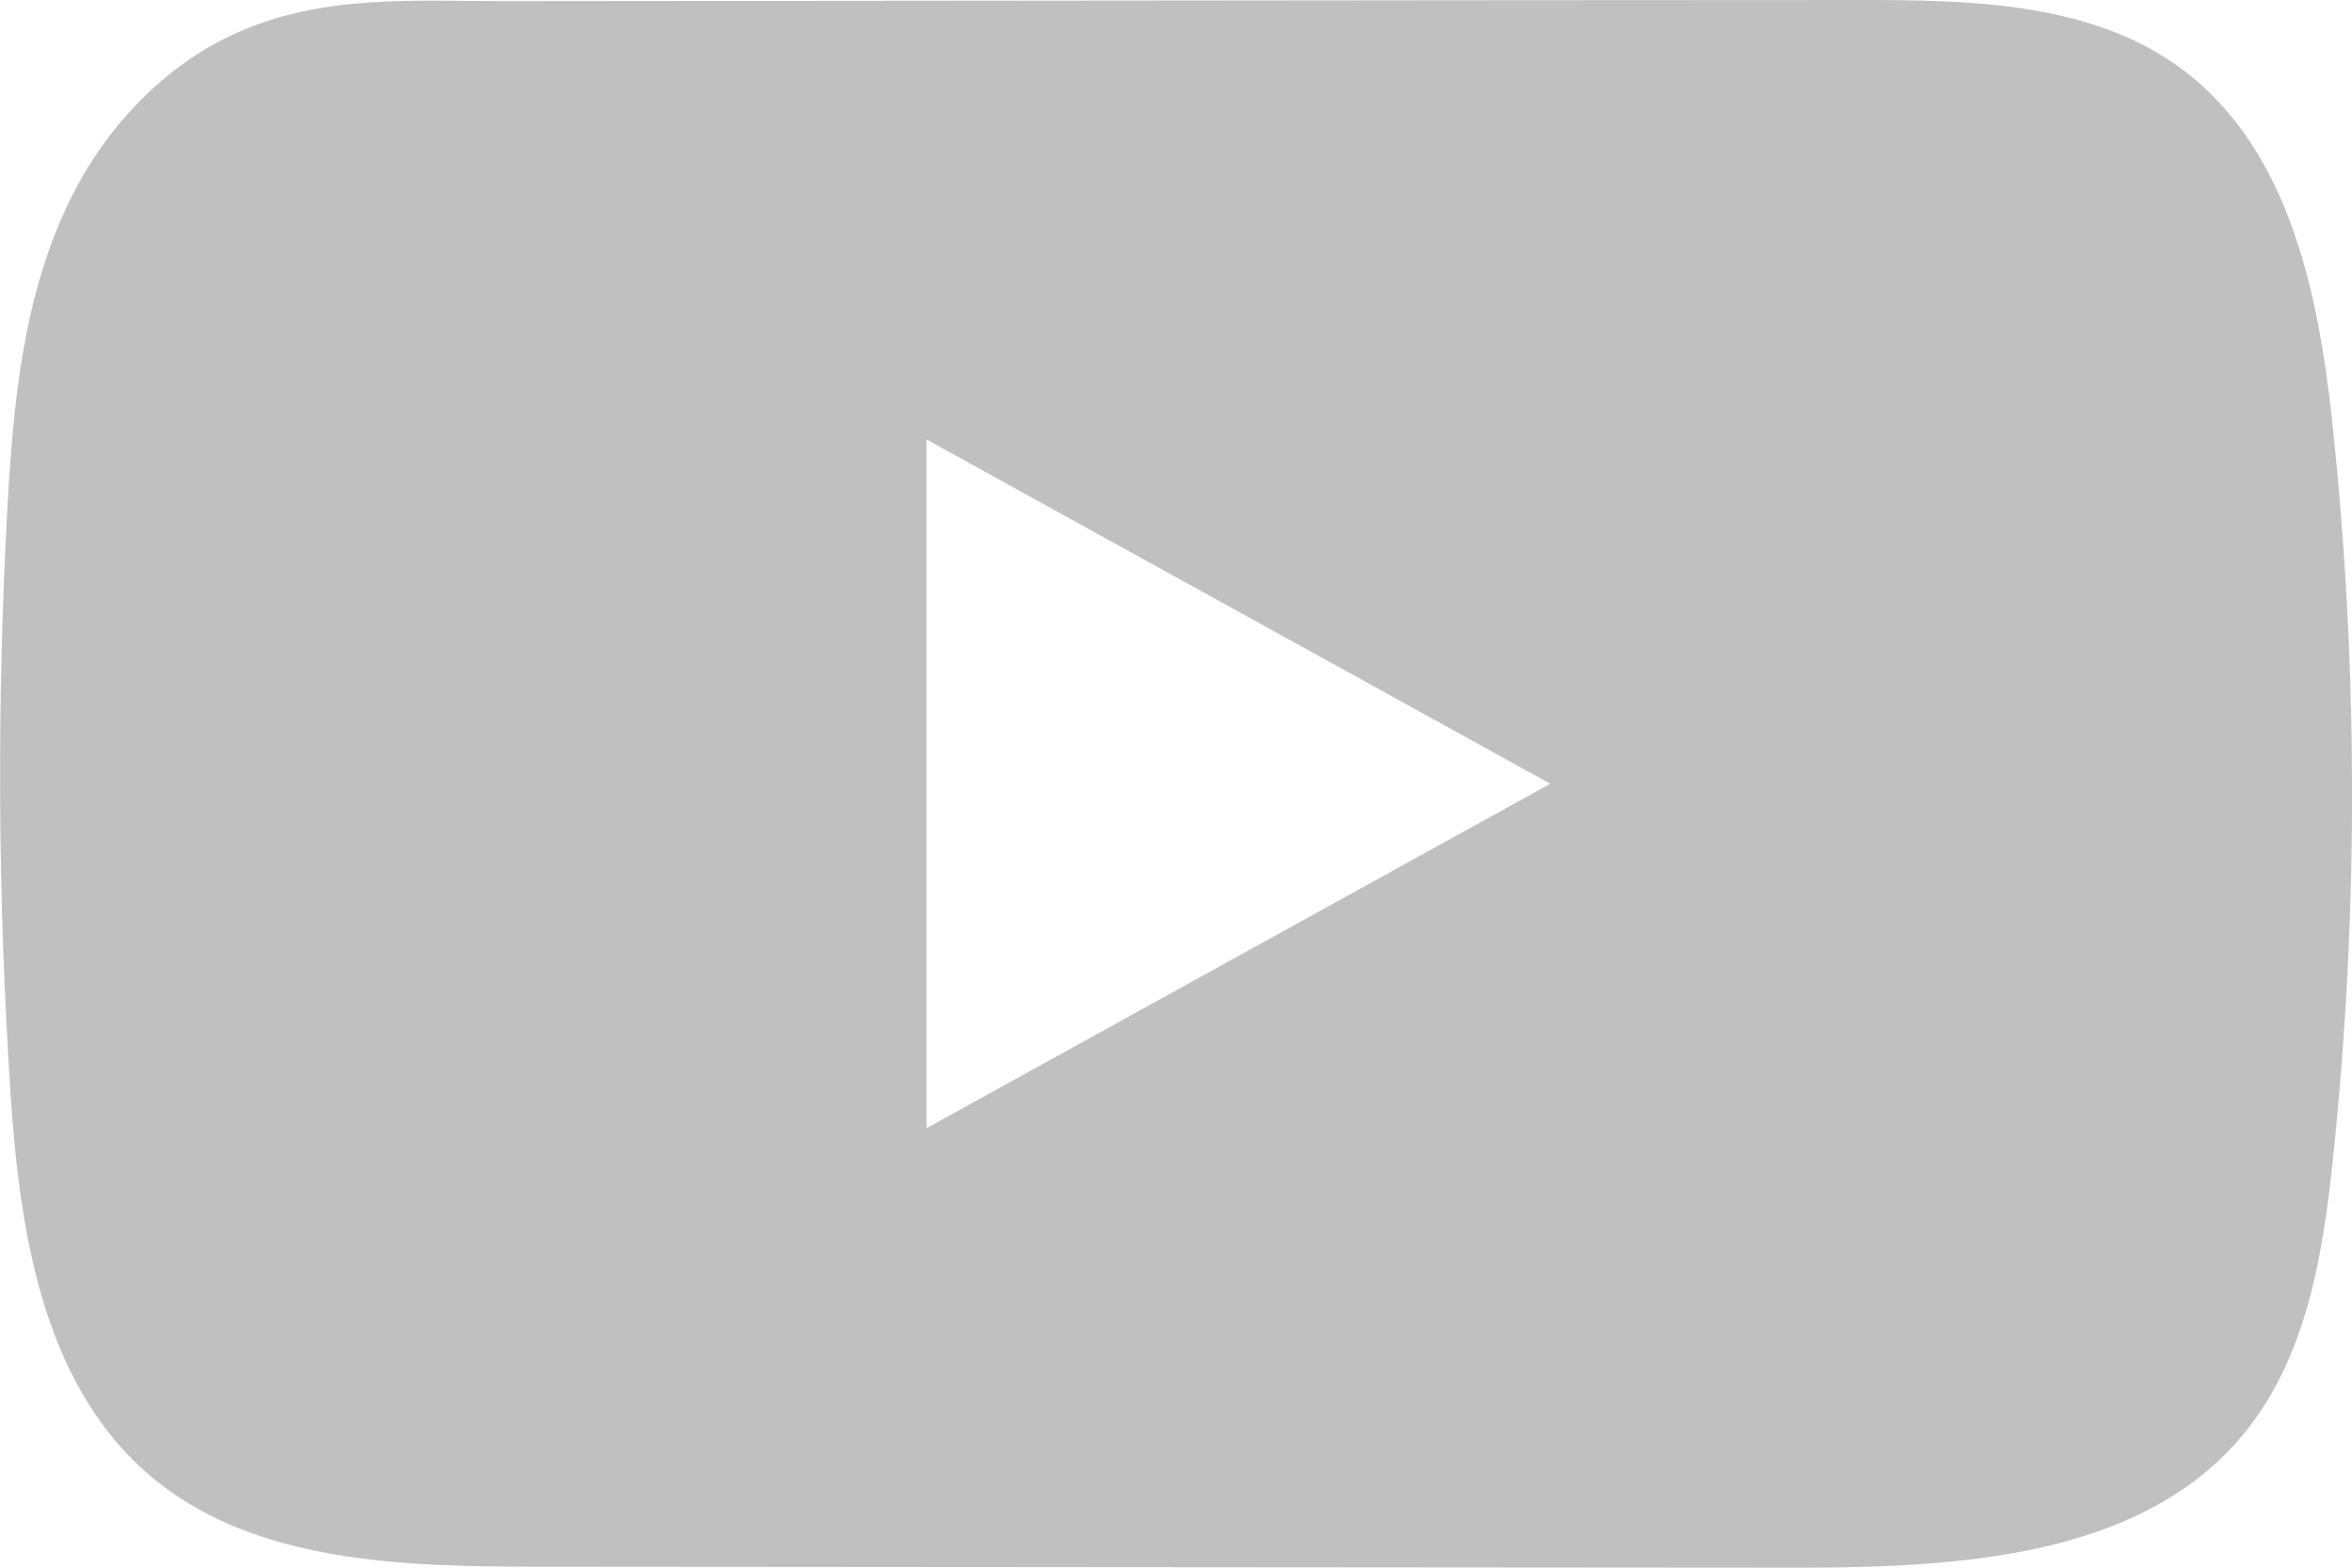 <svg width="27" height="18" viewBox="0 0 27 18" fill="none" xmlns="http://www.w3.org/2000/svg">
<path d="M26.771 4.825C26.605 3.295 26.248 1.603 24.935 0.714C23.917 0.024 22.58 -0.001 21.332 4.77014e-05C18.693 4.77014e-05 16.053 0.004 13.414 0.006C10.876 0.009 8.338 0.01 5.8 0.013C4.74 0.013 3.709 -0.065 2.725 0.374C1.879 0.75 1.217 1.467 0.819 2.264C0.267 3.373 0.151 4.628 0.084 5.855C-0.038 8.087 -0.025 10.326 0.121 12.557C0.23 14.186 0.503 15.985 1.82 17.023C2.987 17.942 4.633 17.987 6.147 17.989C10.95 17.993 15.755 17.997 20.561 18C21.177 18.001 21.819 17.99 22.447 17.925C23.682 17.797 24.859 17.459 25.653 16.584C26.454 15.702 26.66 14.474 26.781 13.312C27.077 10.492 27.074 7.644 26.771 4.825ZM10.636 12.954V5.046L17.797 8.999L10.636 12.954Z" fill="#C0C0C0"/>
</svg>
